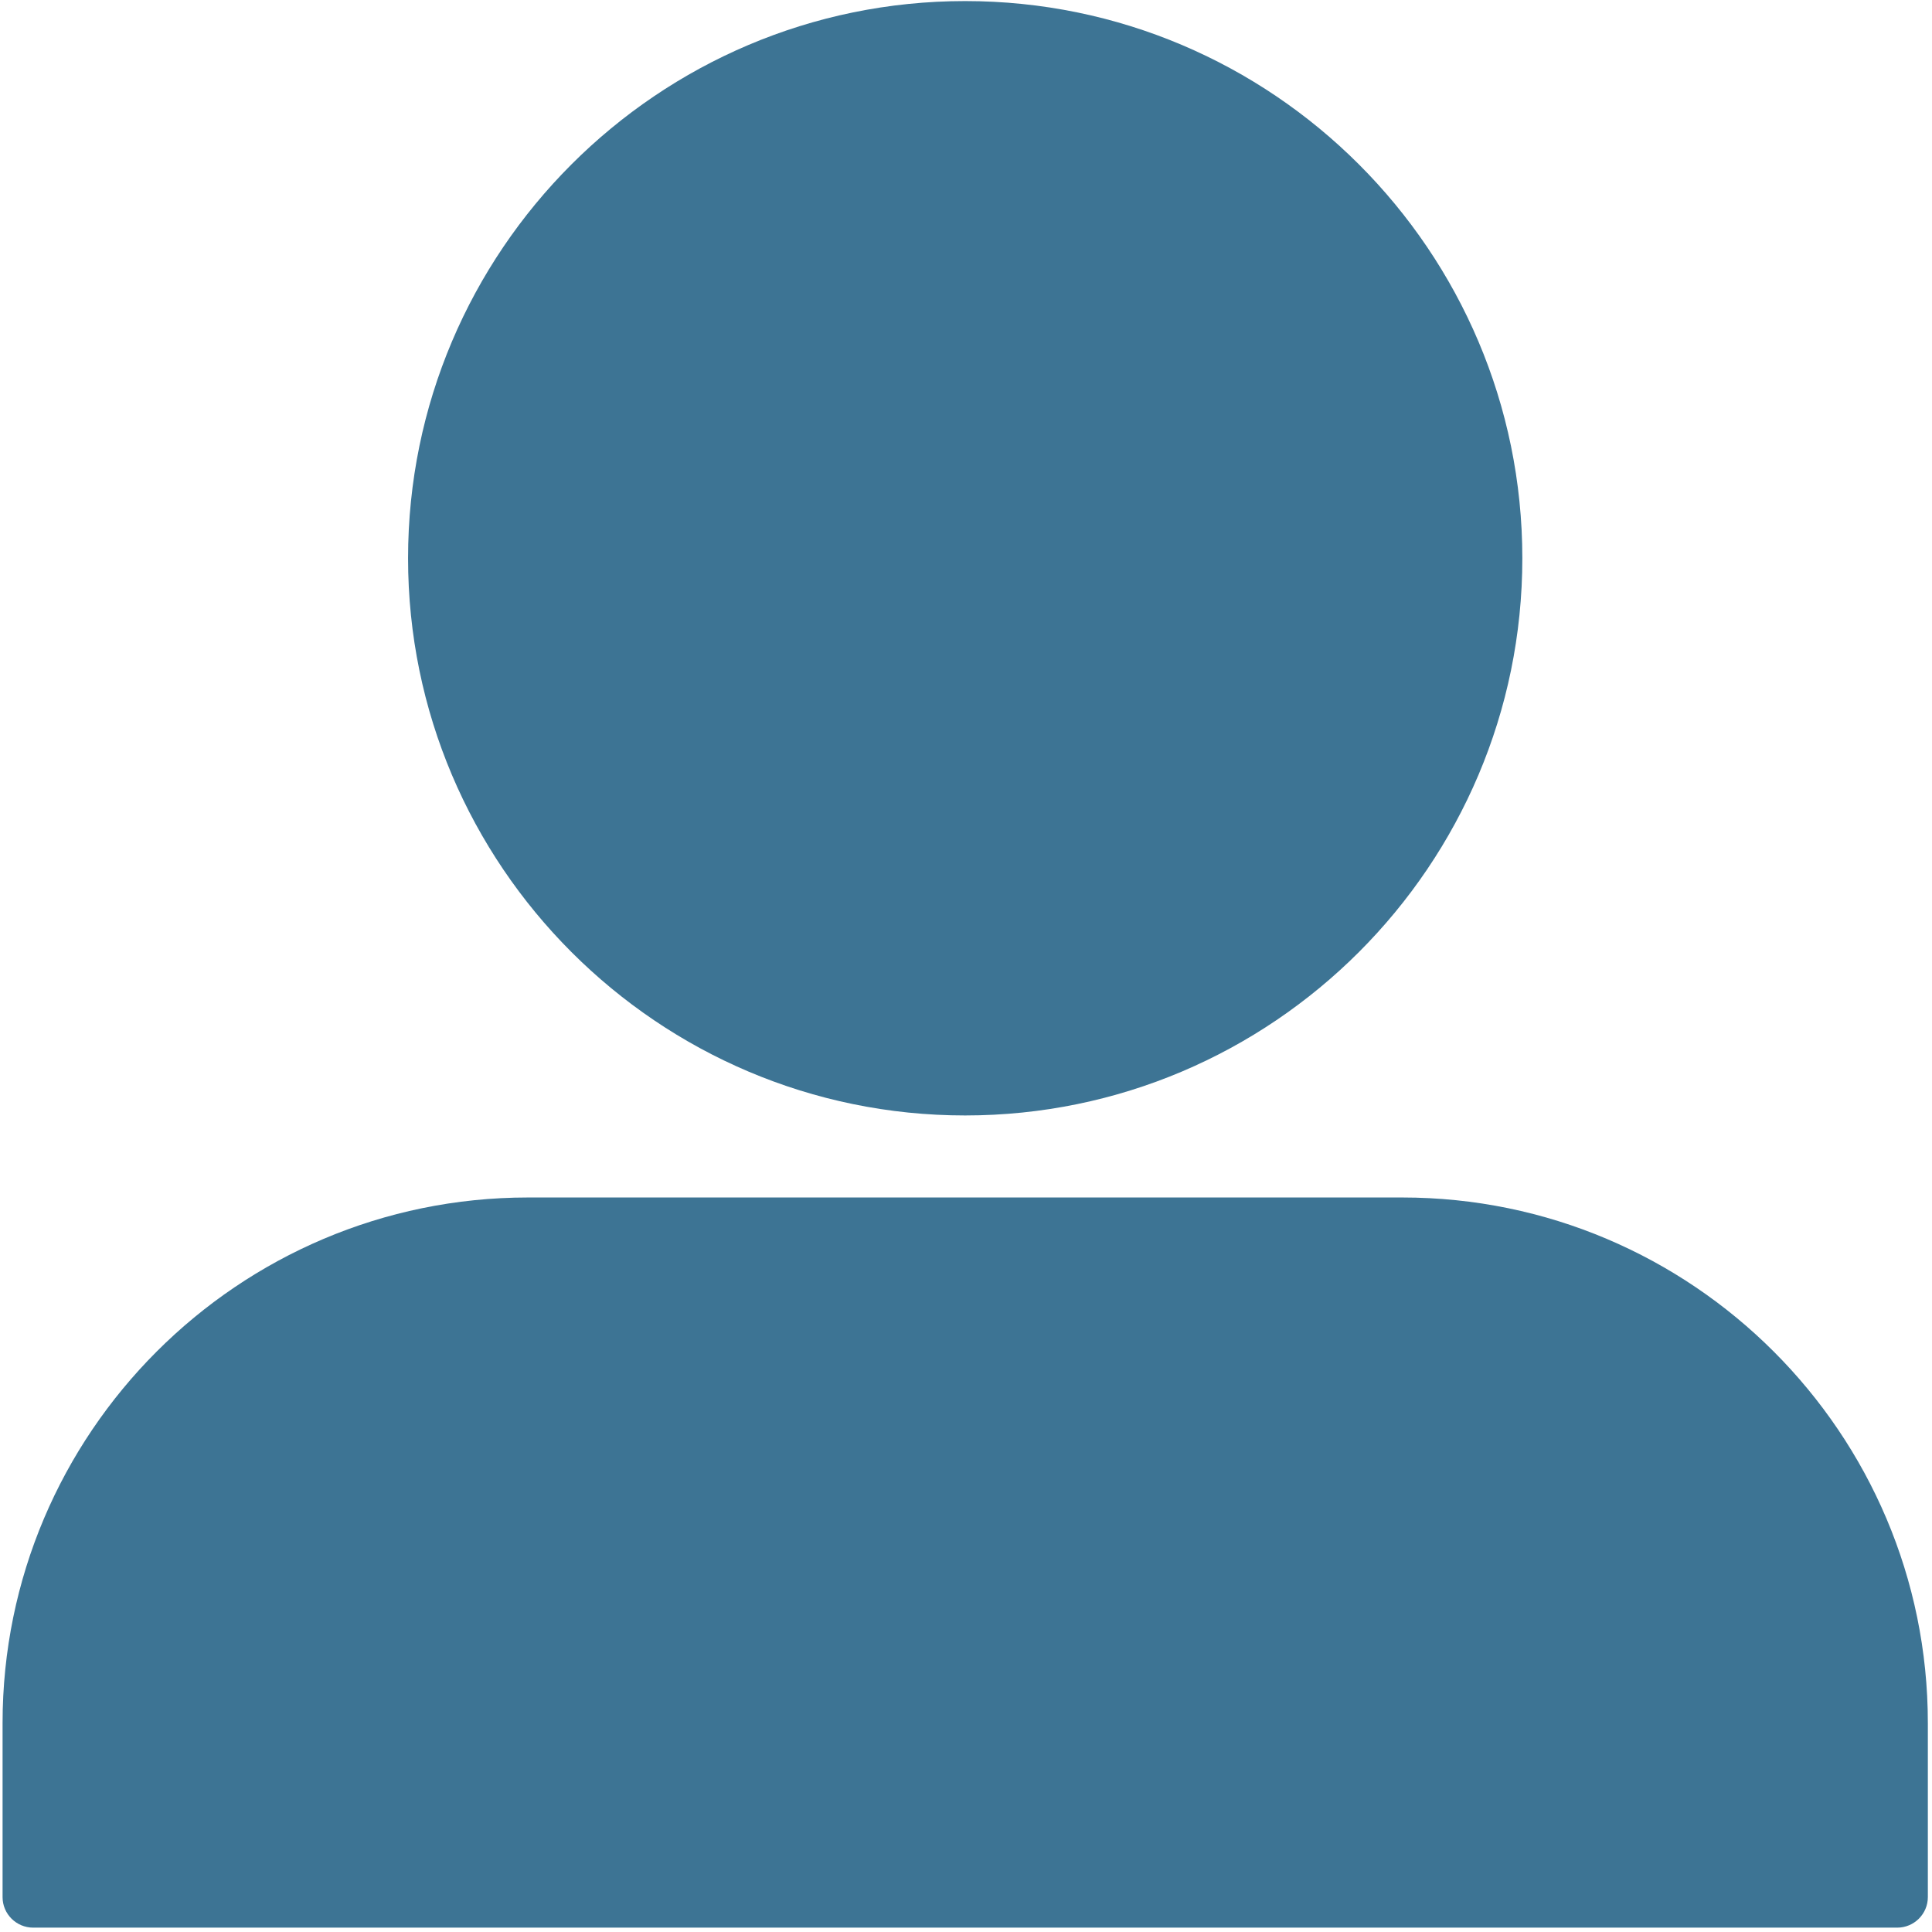 <?xml version="1.0" encoding="UTF-8" standalone="no"?>
<!DOCTYPE svg PUBLIC "-//W3C//DTD SVG 1.1//EN" "http://www.w3.org/Graphics/SVG/1.1/DTD/svg11.dtd">
<svg width="100%" height="100%" viewBox="0 0 227 227" version="1.1" xmlns="http://www.w3.org/2000/svg" xmlns:xlink="http://www.w3.org/1999/xlink" xml:space="preserve" xmlns:serif="http://www.serif.com/" style="fill-rule:evenodd;clip-rule:evenodd;stroke-linejoin:round;stroke-miterlimit:2;">
    <g transform="matrix(1,0,0,1,-2402.79,-1005.25)">
        <g transform="matrix(2.667,0,0,2.667,0,0)">
            <path d="M984.516,461.844L902.396,461.844C901.651,461.844 901.047,461.24 901.047,460.5L901.047,452.828C901.047,440.063 911.432,429.677 924.193,429.677L962.714,429.677C975.479,429.677 985.865,440.063 985.865,452.828L985.865,460.5C985.865,461.24 985.26,461.844 984.516,461.844ZM943.453,426.063C929.922,426.063 918.911,415.047 918.911,401.516C918.911,387.979 929.922,376.969 943.453,376.969C956.99,376.969 968,387.979 968,401.516C968,415.047 956.99,426.063 943.453,426.063Z" style="fill:rgb(61,116,148);fill-rule:nonzero;"/>
        </g>
    </g>
</svg>
